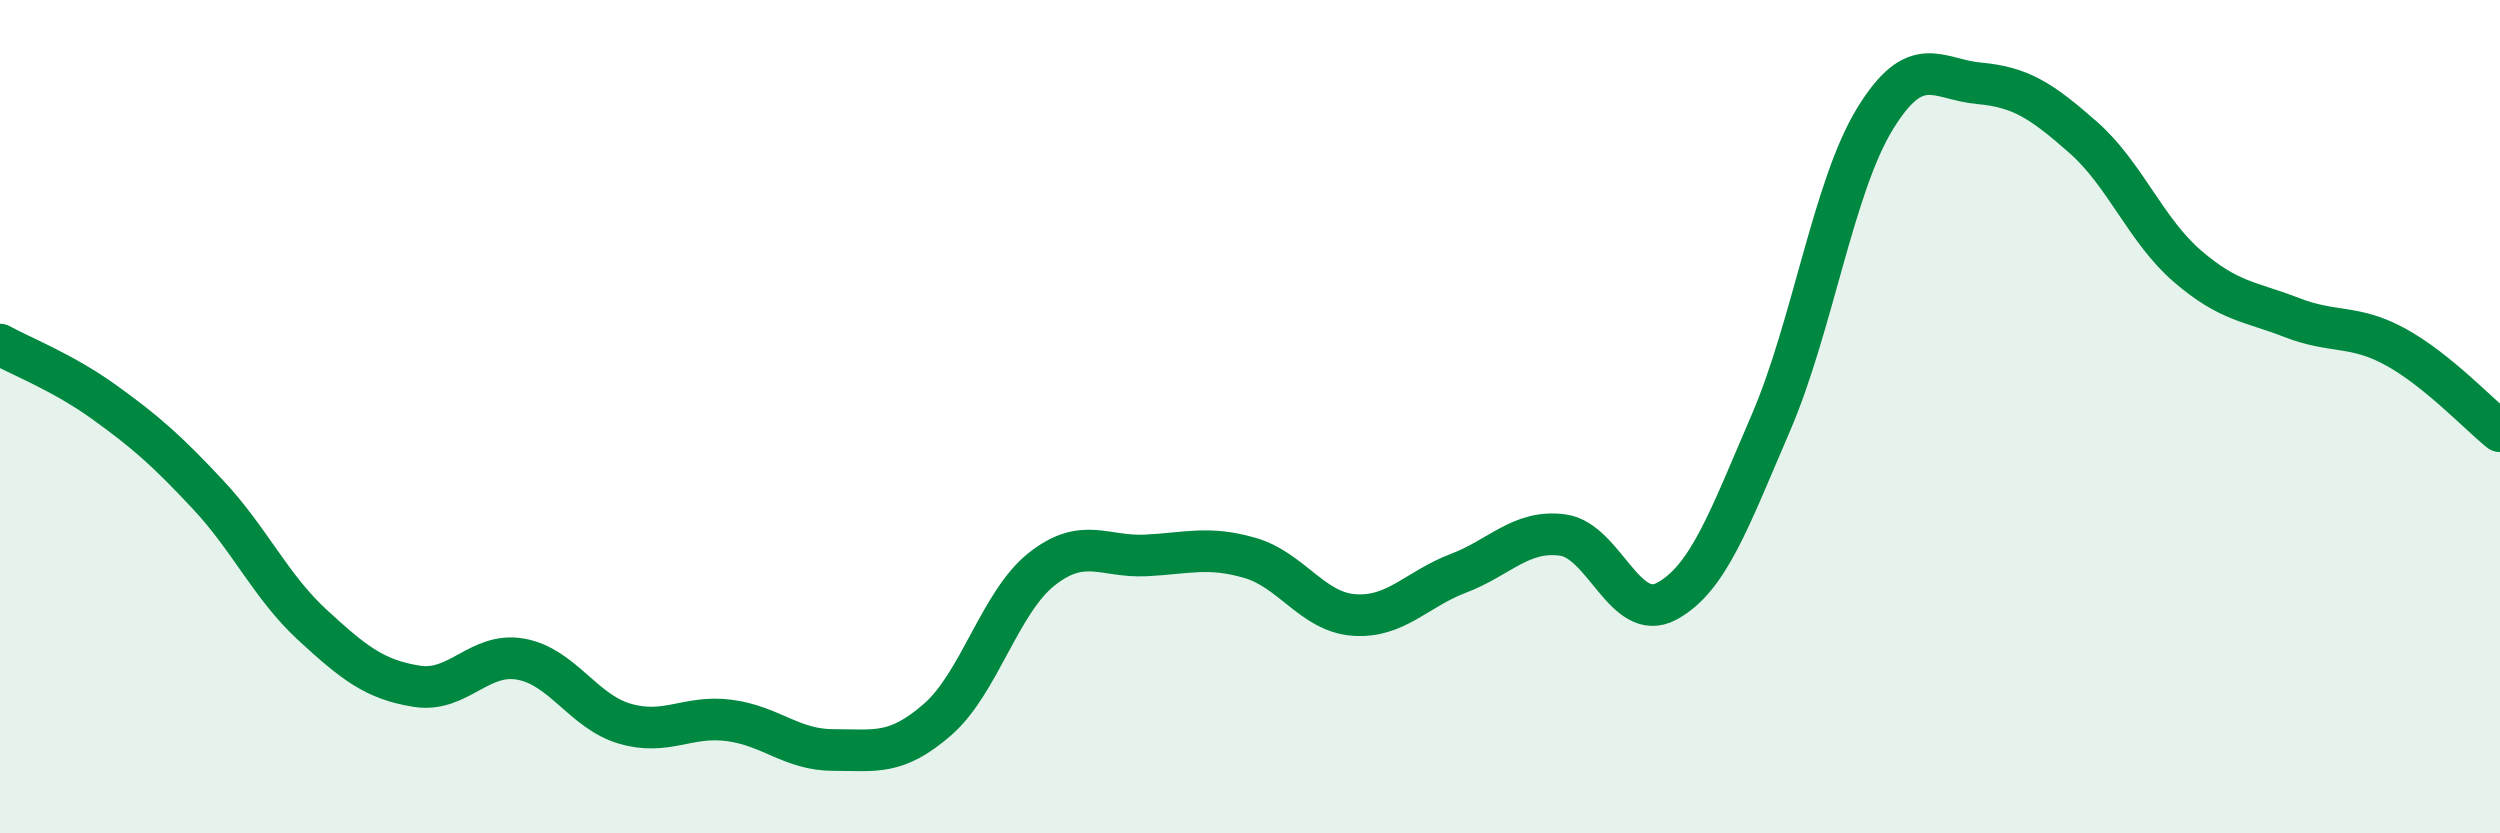 
    <svg width="60" height="20" viewBox="0 0 60 20" xmlns="http://www.w3.org/2000/svg">
      <path
        d="M 0,8.27 C 0.5,8.55 1.5,8.93 2.5,9.65 C 3.5,10.37 4,10.81 5,11.88 C 6,12.95 6.5,14.08 7.5,15 C 8.5,15.92 9,16.31 10,16.47 C 11,16.63 11.5,15.64 12.5,15.82 C 13.5,16 14,17.08 15,17.37 C 16,17.66 16.5,17.16 17.5,17.29 C 18.5,17.42 19,18 20,18 C 21,18 21.5,18.14 22.5,17.27 C 23.5,16.4 24,14.45 25,13.66 C 26,12.87 26.5,13.38 27.5,13.33 C 28.5,13.28 29,13.1 30,13.39 C 31,13.68 31.5,14.69 32.5,14.76 C 33.5,14.83 34,14.14 35,13.76 C 36,13.38 36.5,12.71 37.5,12.84 C 38.5,12.97 39,14.97 40,14.43 C 41,13.89 41.5,12.47 42.5,10.15 C 43.5,7.83 44,4.48 45,2.85 C 46,1.22 46.5,1.91 47.5,2 C 48.5,2.09 49,2.42 50,3.3 C 51,4.18 51.5,5.53 52.5,6.39 C 53.5,7.25 54,7.23 55,7.62 C 56,8.01 56.5,7.78 57.5,8.33 C 58.5,8.88 59.5,9.95 60,10.35L60 20L0 20Z"
        fill="#008740"
        opacity="0.1"
        stroke-linecap="round"
        stroke-linejoin="round"
      />
      <path
        d="M 0,8.27 C 0.5,8.55 1.5,8.93 2.5,9.65 C 3.5,10.37 4,10.81 5,11.88 C 6,12.95 6.5,14.08 7.5,15 C 8.5,15.92 9,16.31 10,16.47 C 11,16.63 11.5,15.64 12.5,15.82 C 13.5,16 14,17.08 15,17.37 C 16,17.66 16.5,17.16 17.5,17.29 C 18.5,17.42 19,18 20,18 C 21,18 21.5,18.14 22.5,17.27 C 23.5,16.4 24,14.45 25,13.66 C 26,12.87 26.5,13.38 27.5,13.33 C 28.5,13.28 29,13.1 30,13.39 C 31,13.68 31.5,14.69 32.5,14.76 C 33.5,14.83 34,14.14 35,13.76 C 36,13.38 36.5,12.71 37.5,12.84 C 38.5,12.97 39,14.97 40,14.43 C 41,13.89 41.5,12.47 42.5,10.15 C 43.5,7.83 44,4.48 45,2.85 C 46,1.22 46.5,1.91 47.5,2 C 48.5,2.09 49,2.42 50,3.3 C 51,4.18 51.5,5.53 52.5,6.39 C 53.5,7.25 54,7.23 55,7.62 C 56,8.01 56.5,7.78 57.5,8.33 C 58.5,8.88 59.5,9.95 60,10.35"
        stroke="#008740"
        stroke-width="1"
        fill="none"
        stroke-linecap="round"
        stroke-linejoin="round"
      />
    </svg>
  